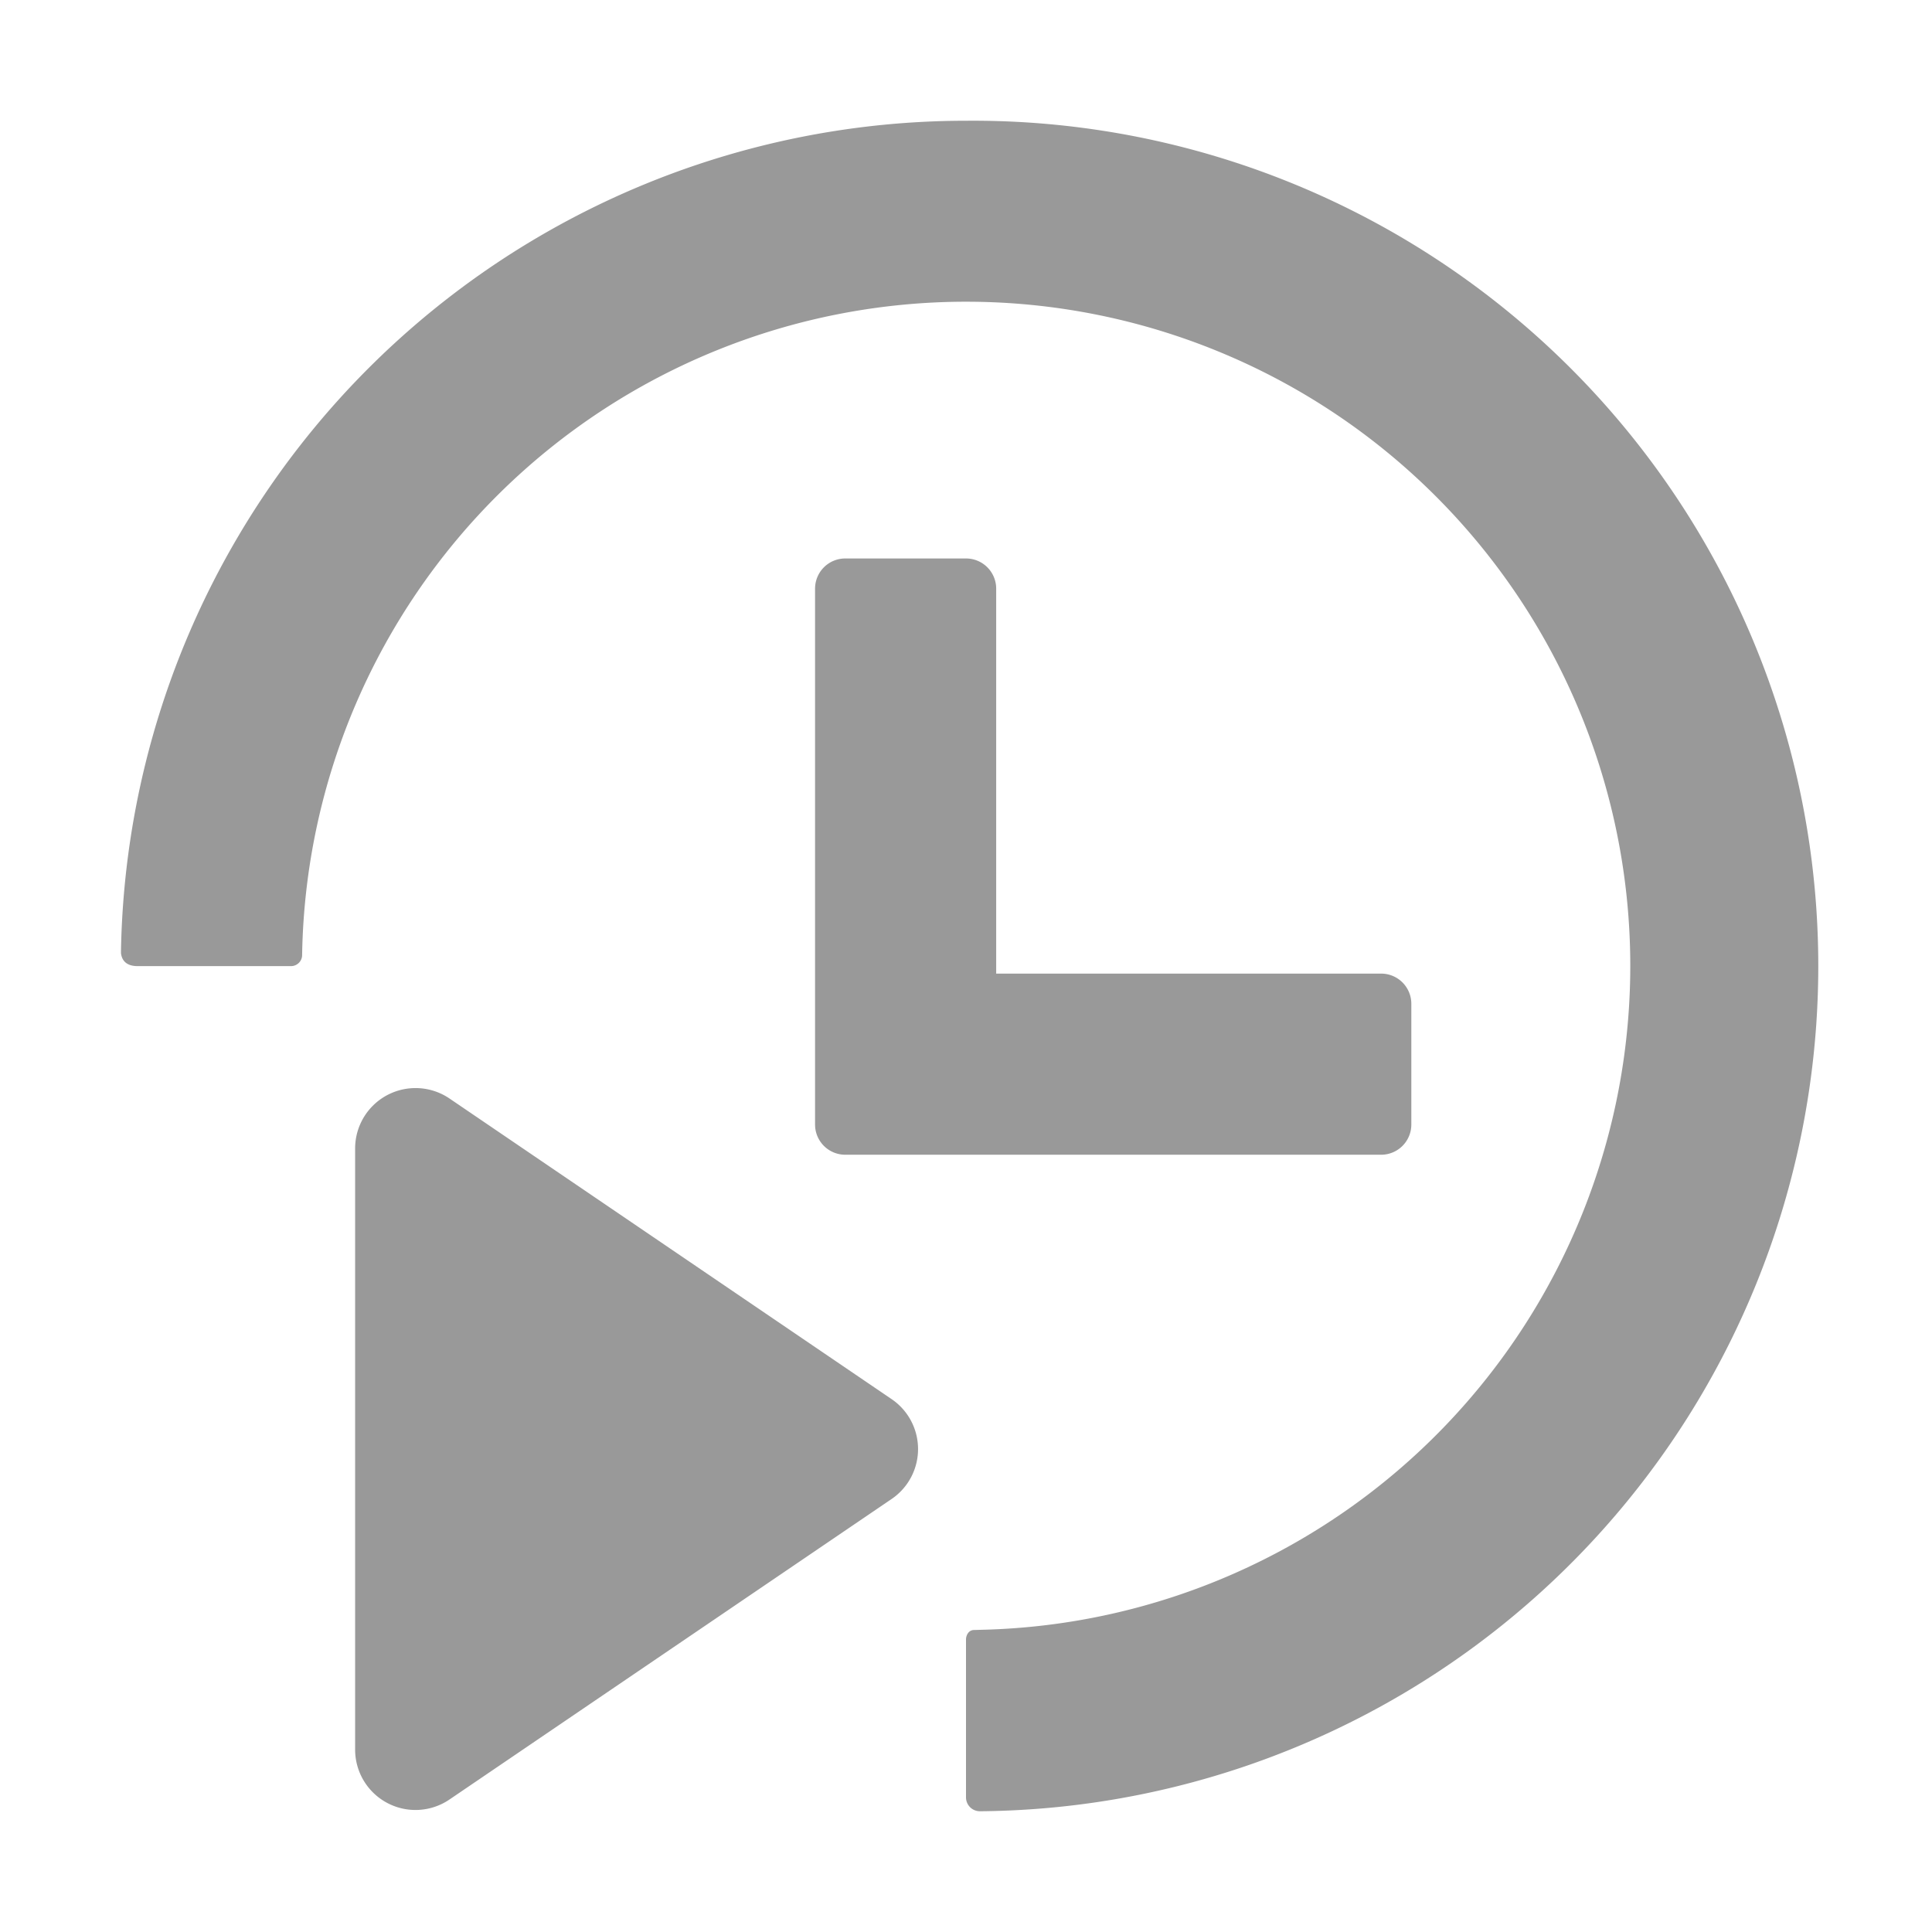 <?xml version="1.0" standalone="no"?><!DOCTYPE svg PUBLIC "-//W3C//DTD SVG 1.1//EN" "http://www.w3.org/Graphics/SVG/1.1/DTD/svg11.dtd"><svg t="1697779692595" class="icon" viewBox="0 0 1024 1024" version="1.1" xmlns="http://www.w3.org/2000/svg" p-id="5256" xmlns:xlink="http://www.w3.org/1999/xlink" width="64" height="64"><path d="M512 64a448 448 0 0 1 7.424 896A7.36 7.36 0 0 1 512 952.576v-83.712c0-1.664 1.088-4.928 4.288-4.928l4.48-0.128A352 352 0 1 0 160.128 506.24c0 3.2-2.688 5.824-5.888 5.824H72.96c-6.784 0-8.448-3.84-8.832-6.784v-1.6A448 448 0 0 1 512 64zM220.16 576.704a32 32 0 0 1 18.048 5.504l234.368 159.36a32 32 0 0 1 0 52.928l-234.368 159.296a32 32 0 0 1-49.984-26.496V608.704a32 32 0 0 1 32-32zM512 296a16 16 0 0 1 16 16v204.032h204.032a16 16 0 0 1 16 16v64a16 16 0 0 1-16 16H448a16 16 0 0 1-16-16V312a16 16 0 0 1 16-16h64z" fill="#999999" p-id="5257"></path></svg>